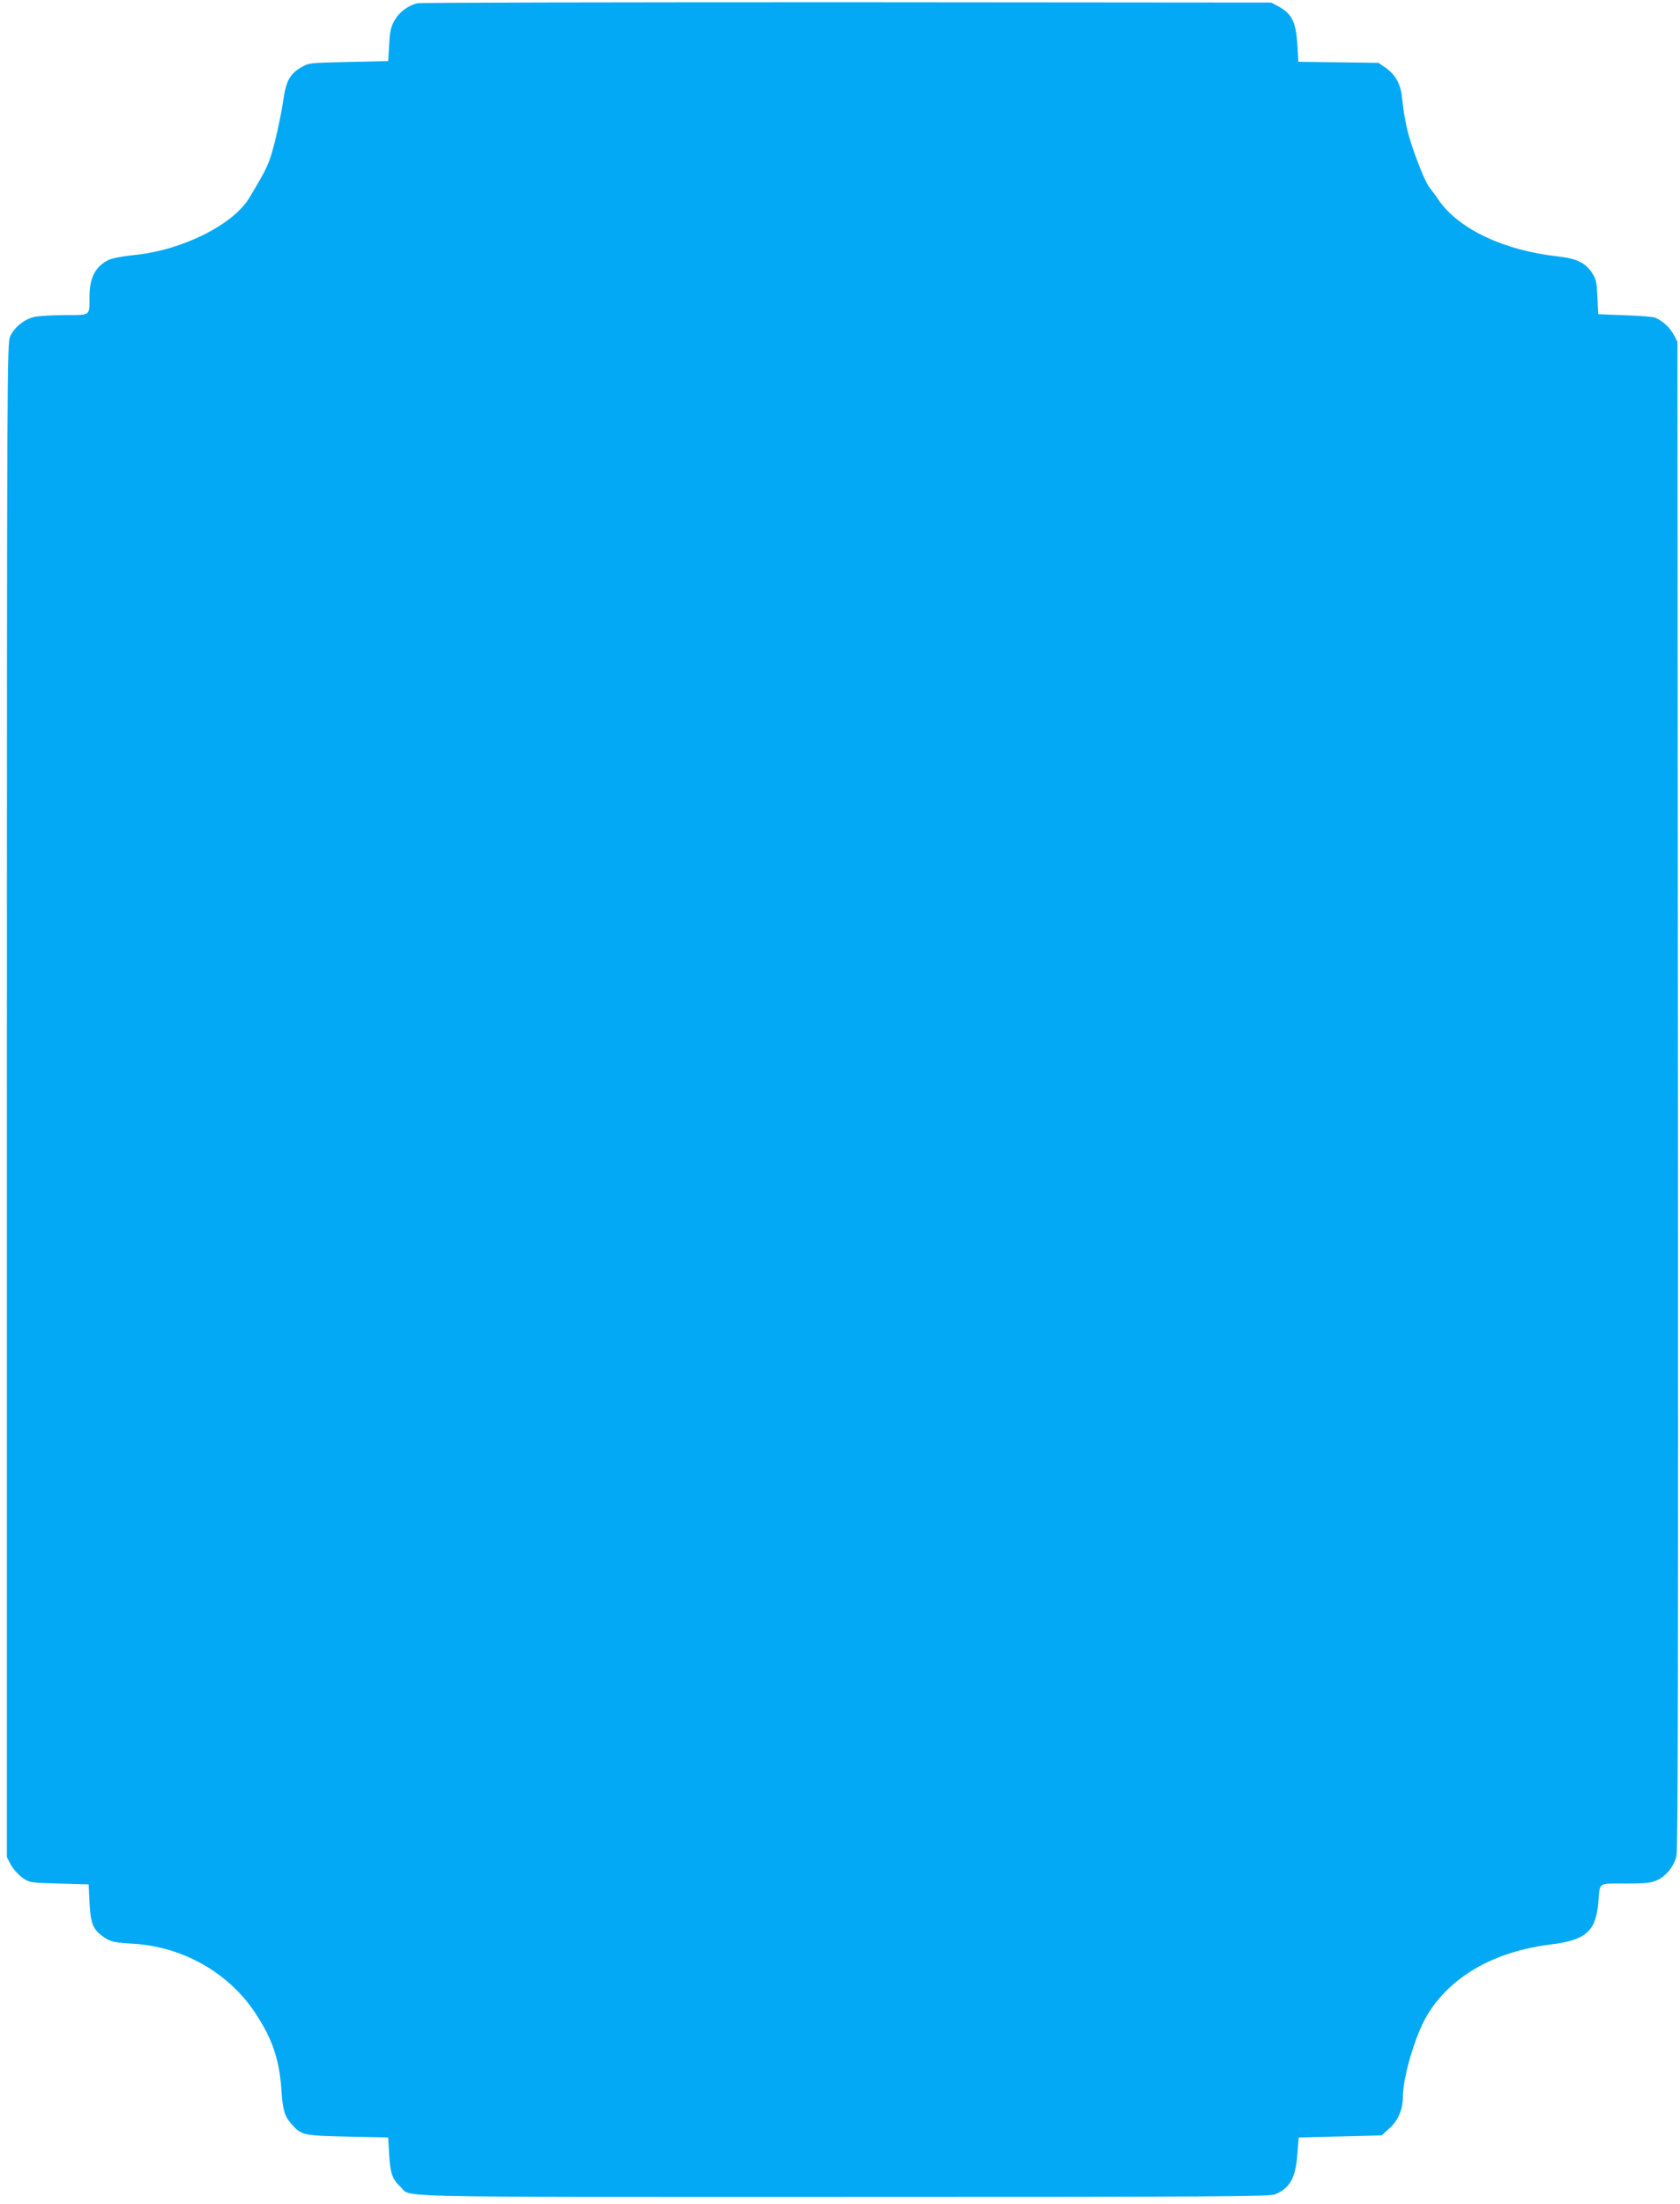 <?xml version="1.0" standalone="no"?>
<!DOCTYPE svg PUBLIC "-//W3C//DTD SVG 20010904//EN"
 "http://www.w3.org/TR/2001/REC-SVG-20010904/DTD/svg10.dtd">
<svg version="1.0" xmlns="http://www.w3.org/2000/svg"
 width="976pt" height="1280pt" viewBox="0 0 976 1280"
 preserveAspectRatio="xMidYMid meet">
<g transform="translate(0,1280) scale(0.1,-0.1)"
fill="#03a9f4" stroke="none">
<path d="M2424 12781 c-53 -13 -103 -50 -131 -98 -22 -38 -28 -62 -32 -142
l-6 -96 -230 -5 c-229 -5 -230 -5 -277 -32 -66 -40 -87 -80 -104 -201 -8 -56
-30 -161 -48 -233 -34 -130 -39 -141 -147 -322 -93 -157 -392 -306 -667 -333
-70 -7 -131 -19 -152 -29 -77 -39 -110 -103 -110 -214 0 -112 8 -106 -141
-106 -70 0 -150 -5 -177 -10 -60 -13 -118 -60 -143 -114 -18 -40 -19 -182 -19
-4437 l0 -4396 23 -44 c13 -24 43 -57 66 -74 43 -30 43 -30 214 -35 l172 -5 5
-105 c6 -117 19 -154 72 -193 49 -36 63 -39 188 -47 284 -18 551 -170 703
-402 100 -151 140 -270 152 -448 8 -116 18 -152 58 -196 57 -66 67 -68 327
-74 l235 -5 6 -100 c6 -107 18 -142 66 -187 66 -63 -138 -58 2573 -58 2207 0
2475 2 2508 15 86 36 119 96 129 232 l8 98 240 6 c132 3 241 6 243 7 1 1 23
21 47 43 48 44 75 109 75 178 0 117 73 363 141 476 135 225 388 370 717 411
204 25 263 76 277 241 11 125 -5 113 158 113 116 0 149 4 183 19 55 25 101 83
114 145 8 36 10 1316 8 4421 l-3 4370 -22 42 c-22 41 -67 82 -108 98 -11 5
-90 11 -175 14 l-155 6 -5 101 c-4 88 -8 106 -33 142 -36 55 -90 81 -191 92
-321 35 -587 161 -703 335 -15 22 -37 52 -49 67 -23 28 -80 170 -113 278 -21
69 -36 148 -46 246 -8 76 -38 129 -93 169 l-44 30 -232 3 -233 3 -6 99 c-8
132 -32 181 -112 224 l-40 21 -2465 2 c-1356 0 -2479 -2 -2496 -6z"/>
</g>
</svg>
